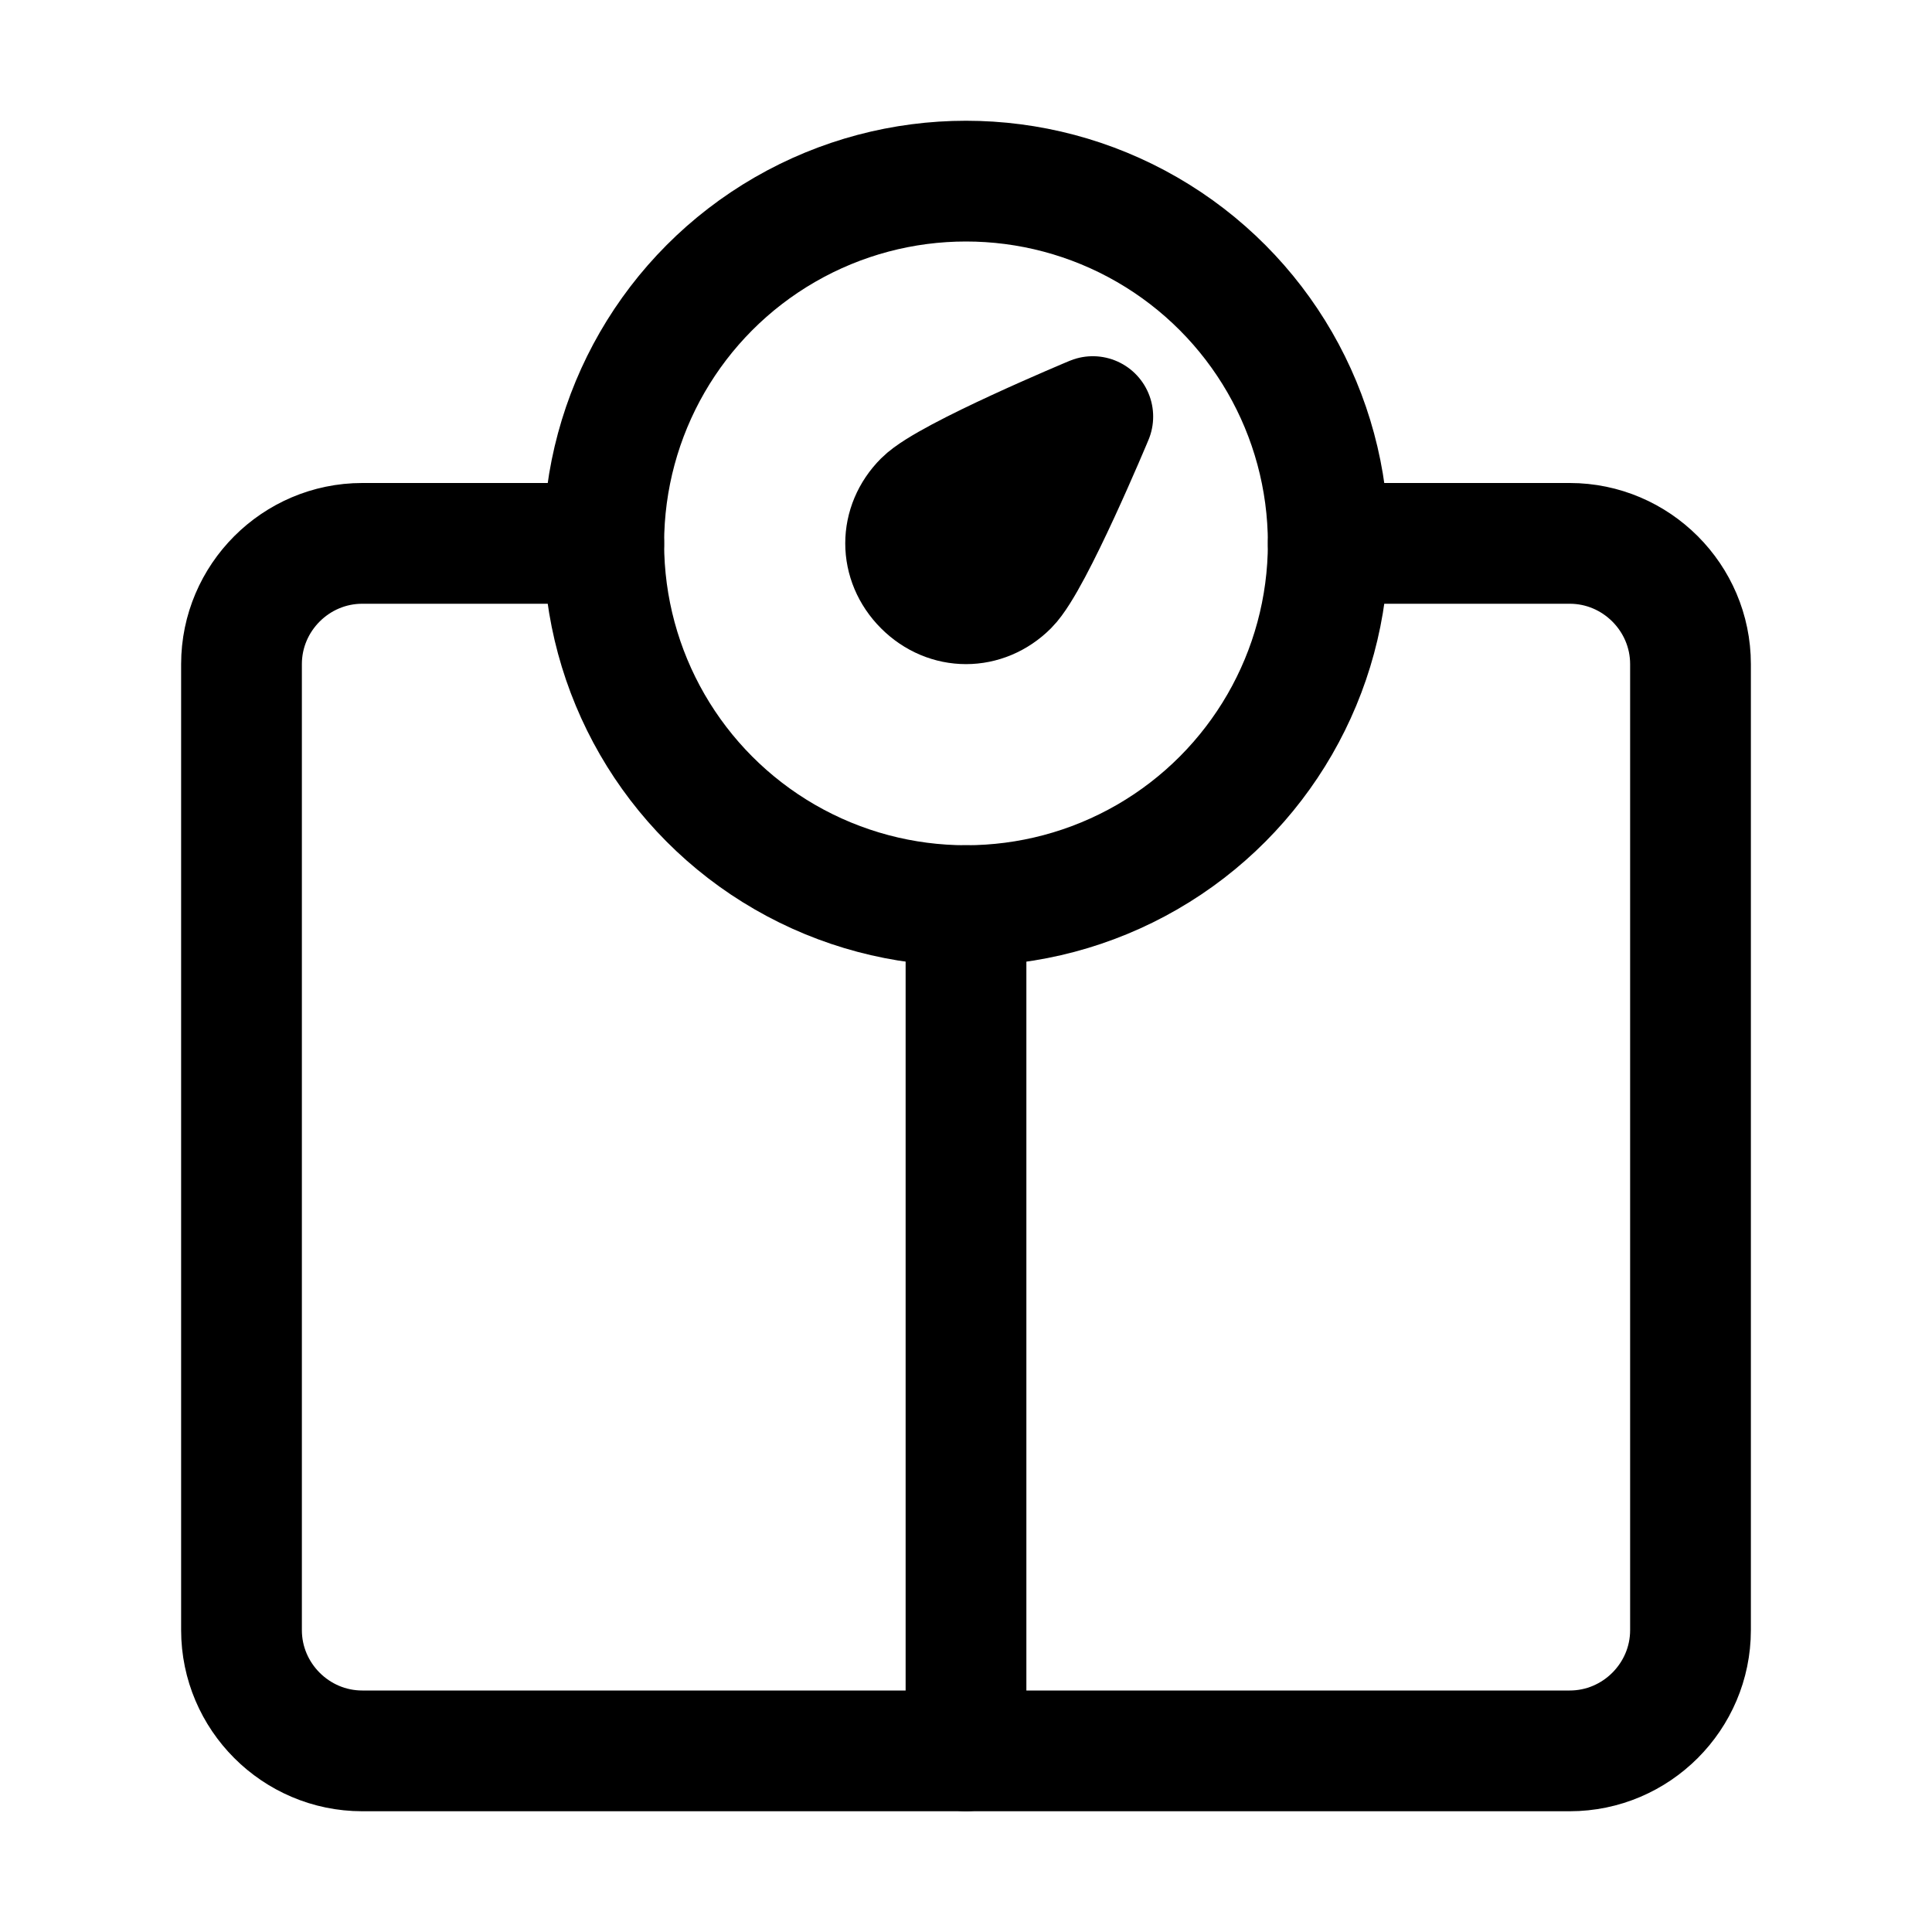 <?xml version="1.0" encoding="utf-8"?>

<!-- Скачано с сайта svg4.ru / Downloaded from svg4.ru -->
<svg version="1.1" id="Icons" xmlns="http://www.w3.org/2000/svg" xmlns:xlink="http://www.w3.org/1999/xlink" 
	 viewBox="0 0 32 32" xml:space="preserve">
<style type="text/css">
	.st0{fill:none;stroke:#000000;stroke-width:2;stroke-linecap:round;stroke-linejoin:round;stroke-miterlimit:10;}
</style>
<circle class="st0" cx="16" cy="9" r="6"/>
<path class="st0" d="M22,9h4c1.1,0,2,0.9,2,2v16c0,1.1-0.9,2-2,2H6c-1.1,0-2-0.9-2-2V11c0-1.1,0.9-2,2-2h4"/>
<line class="st0" x1="16" y1="29" x2="16" y2="15"/>
<path class="st0" d="M16.7,9.7c-0.4,0.4-1,0.4-1.4,0c-0.4-0.4-0.4-1,0-1.4c0.4-0.4,2.8-1.4,2.8-1.4S17.1,9.3,16.7,9.7z"/>
</svg>